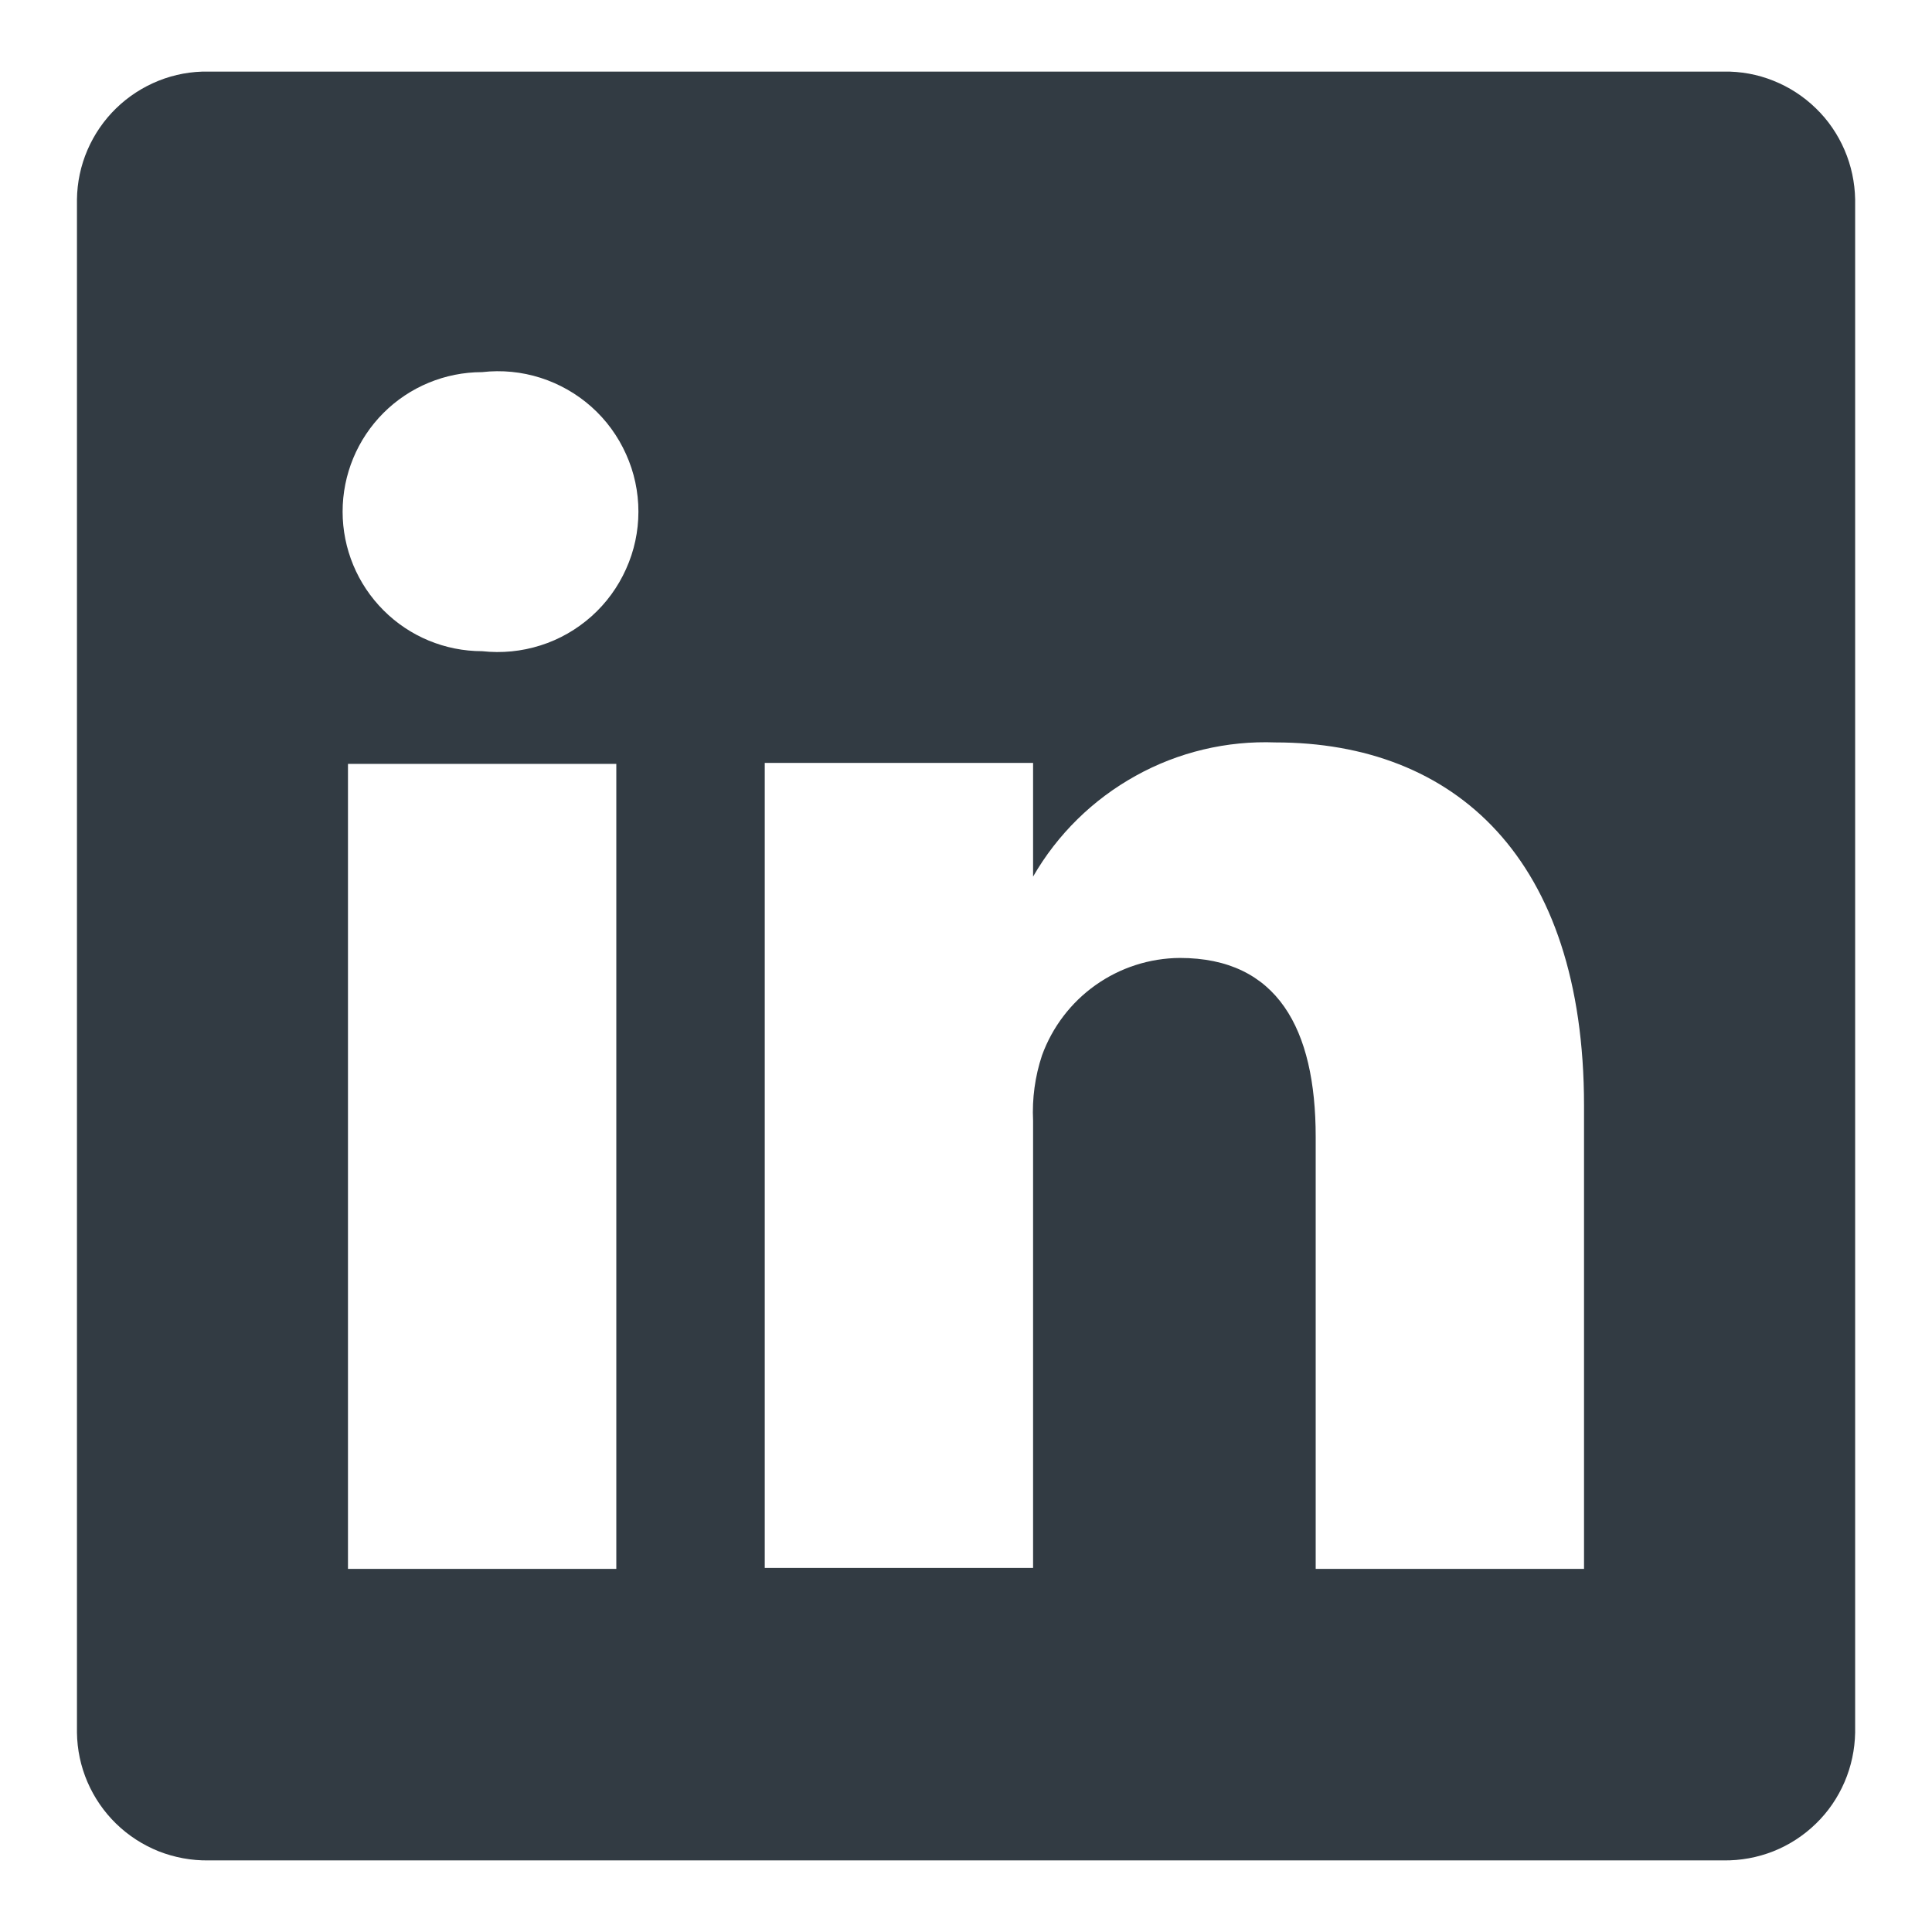 <svg width="18" height="18" viewBox="0 0 18 18" fill="none" xmlns="http://www.w3.org/2000/svg">
<path d="M16.058 0.667H1.942C1.783 0.664 1.626 0.693 1.478 0.752C1.331 0.811 1.196 0.898 1.082 1.009C0.969 1.119 0.878 1.251 0.815 1.397C0.752 1.543 0.719 1.7 0.717 1.858V16.142C0.719 16.3 0.752 16.457 0.815 16.603C0.878 16.749 0.969 16.881 1.082 16.991C1.196 17.102 1.331 17.189 1.478 17.248C1.626 17.306 1.783 17.335 1.942 17.333H16.058C16.217 17.335 16.375 17.306 16.522 17.248C16.67 17.189 16.804 17.102 16.918 16.991C17.032 16.881 17.122 16.749 17.185 16.603C17.248 16.457 17.281 16.3 17.284 16.142V1.858C17.281 1.7 17.248 1.543 17.185 1.397C17.122 1.251 17.032 1.119 16.918 1.009C16.804 0.898 16.67 0.811 16.522 0.752C16.375 0.693 16.217 0.664 16.058 0.667ZM5.742 14.617H3.242V7.117H5.742V14.617ZM4.492 6.067C4.147 6.067 3.816 5.93 3.573 5.686C3.329 5.442 3.192 5.111 3.192 4.767C3.192 4.422 3.329 4.091 3.573 3.847C3.816 3.604 4.147 3.467 4.492 3.467C4.675 3.446 4.86 3.464 5.036 3.52C5.211 3.576 5.373 3.668 5.511 3.791C5.648 3.913 5.758 4.064 5.833 4.232C5.909 4.4 5.948 4.582 5.948 4.767C5.948 4.951 5.909 5.133 5.833 5.301C5.758 5.469 5.648 5.62 5.511 5.742C5.373 5.865 5.211 5.958 5.036 6.013C4.86 6.069 4.675 6.087 4.492 6.067ZM14.758 14.617H12.258V10.592C12.258 9.583 11.9 8.925 10.992 8.925C10.711 8.927 10.437 9.015 10.207 9.178C9.978 9.34 9.804 9.569 9.708 9.833C9.643 10.029 9.615 10.235 9.625 10.442V14.608H7.125C7.125 14.608 7.125 7.792 7.125 7.108H9.625V8.167C9.852 7.773 10.183 7.448 10.581 7.228C10.978 7.007 11.429 6.9 11.883 6.917C13.55 6.917 14.758 7.992 14.758 10.3V14.617Z" fill="#323B43"/>
</svg>
